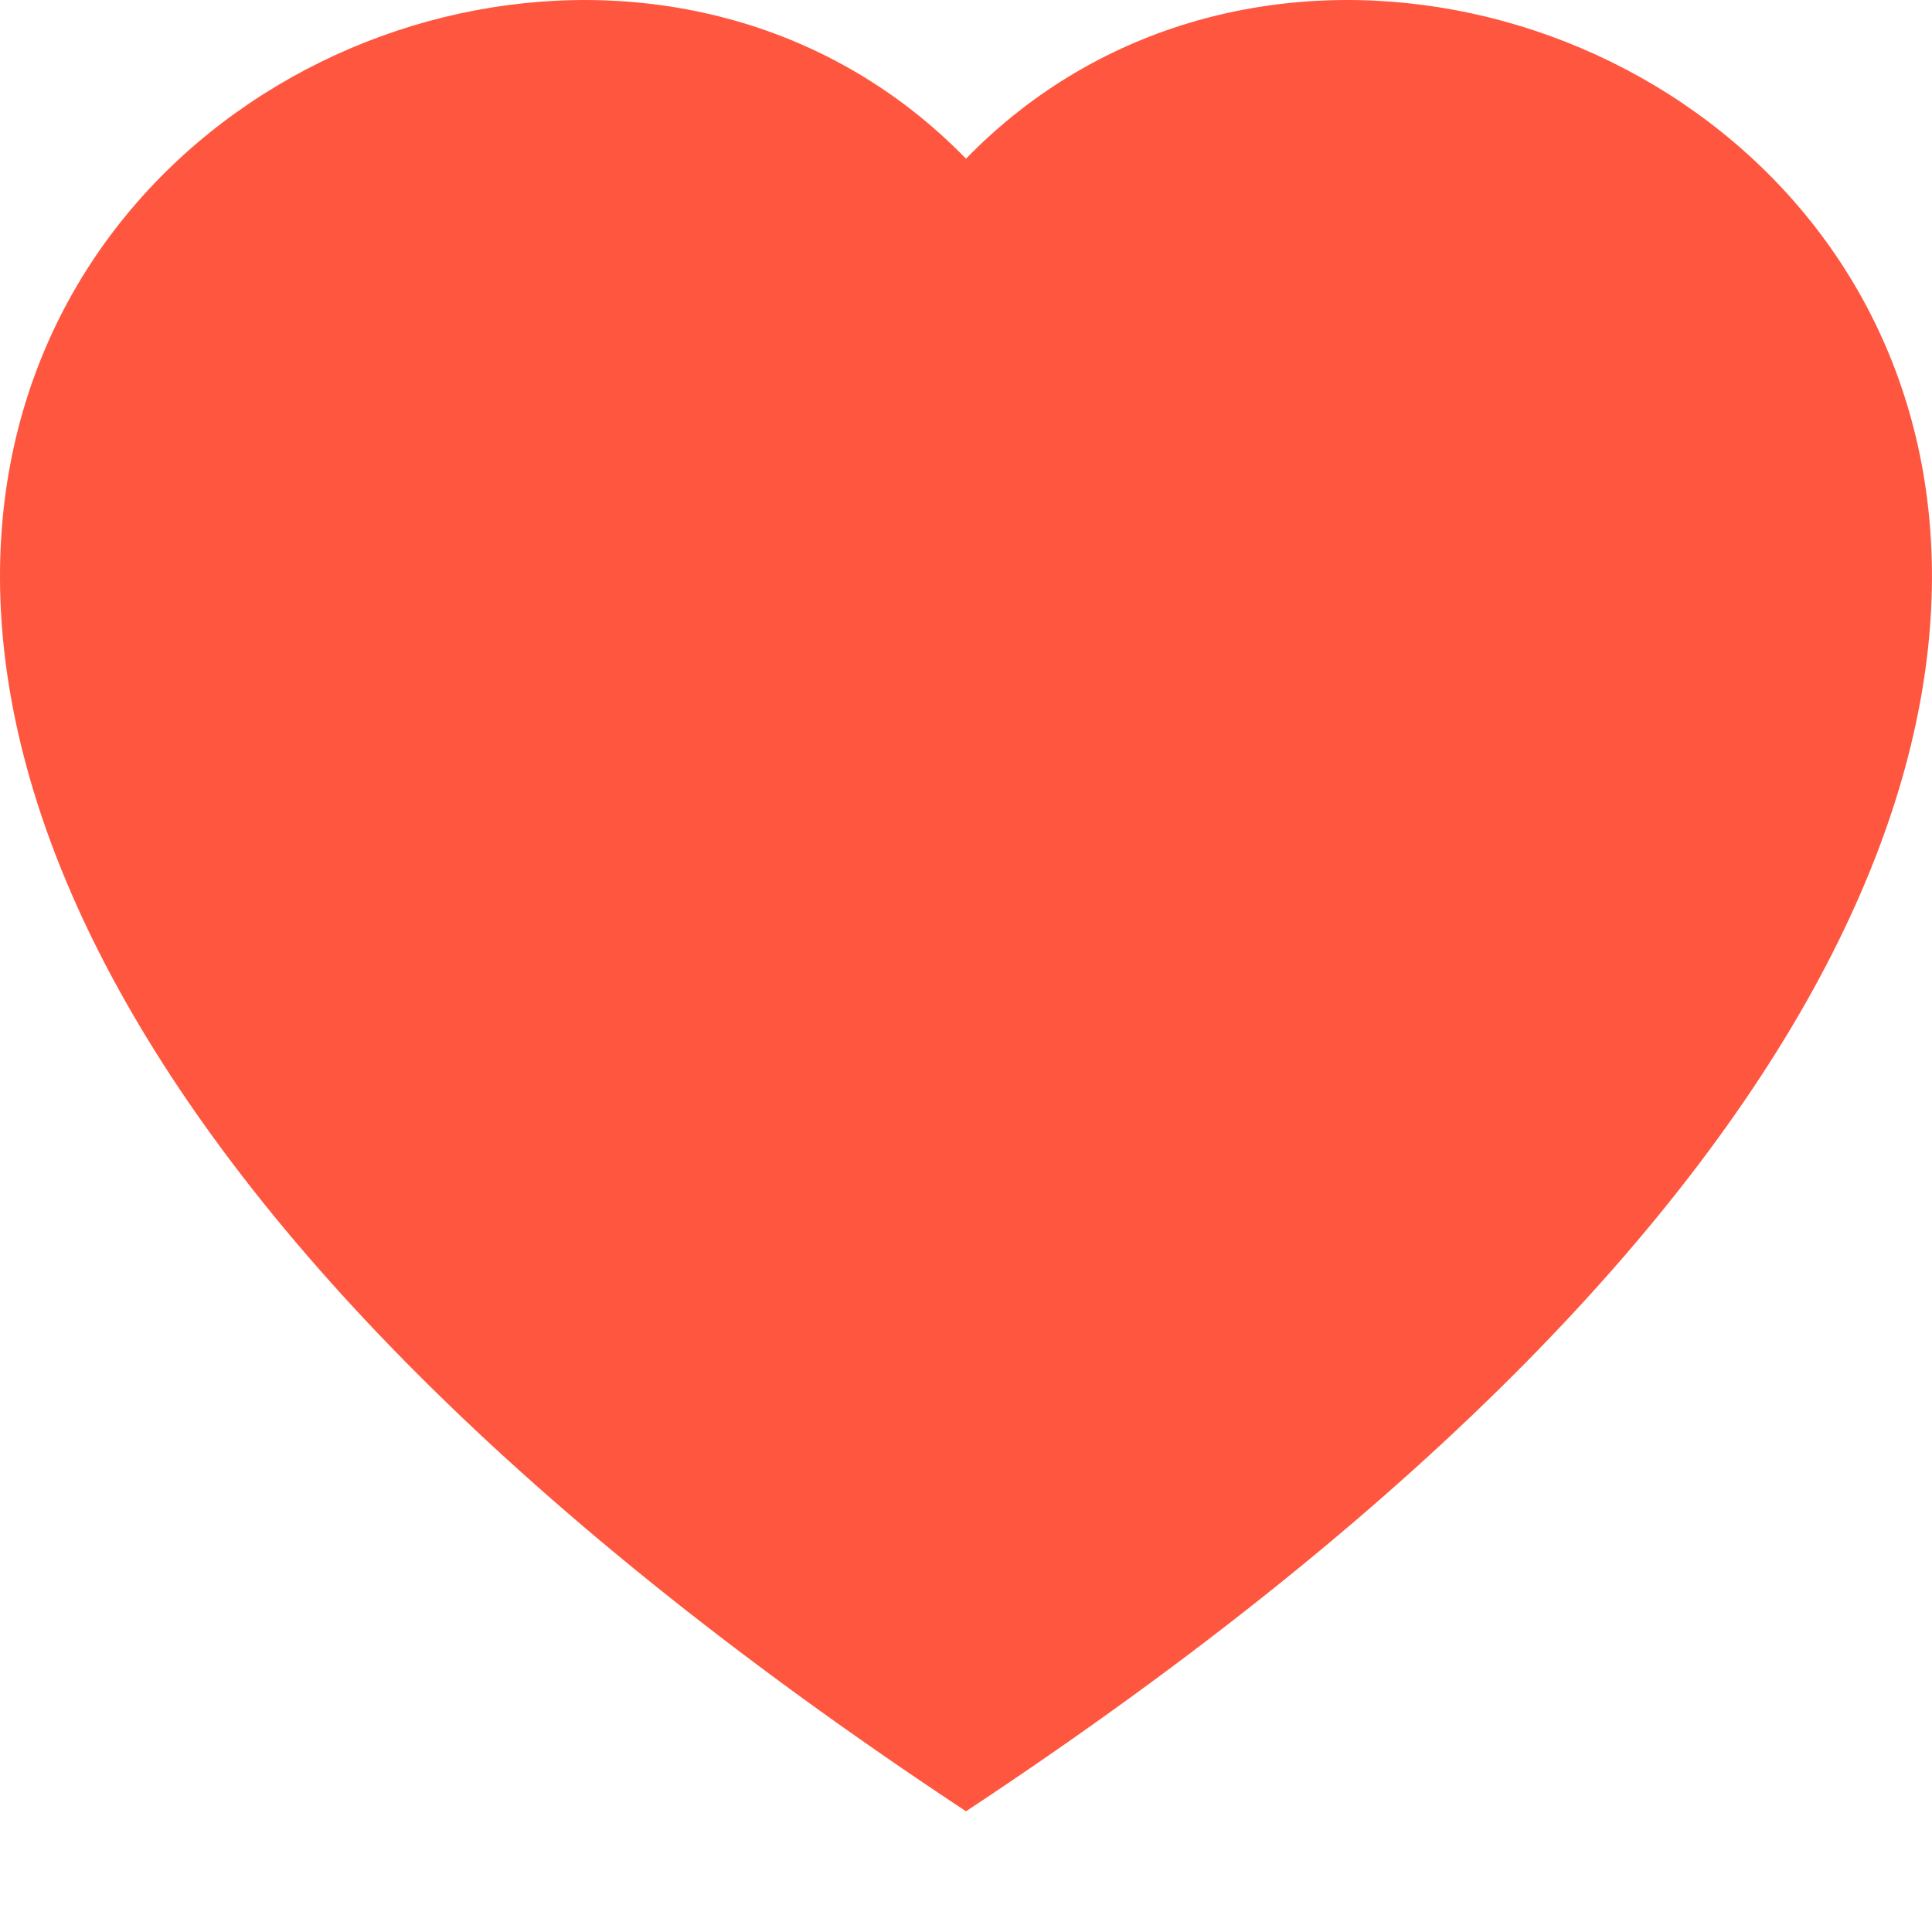 <svg width="21" height="21" viewBox="0 0 21 21" fill="none" xmlns="http://www.w3.org/2000/svg">
<path fill-rule="evenodd" clip-rule="evenodd" d="M10.5 1.725C16.325 -4.263 30.888 6.215 10.5 19.688C-9.889 6.216 4.675 -4.263 10.5 1.725Z" fill="#FF563F"/>
</svg>

